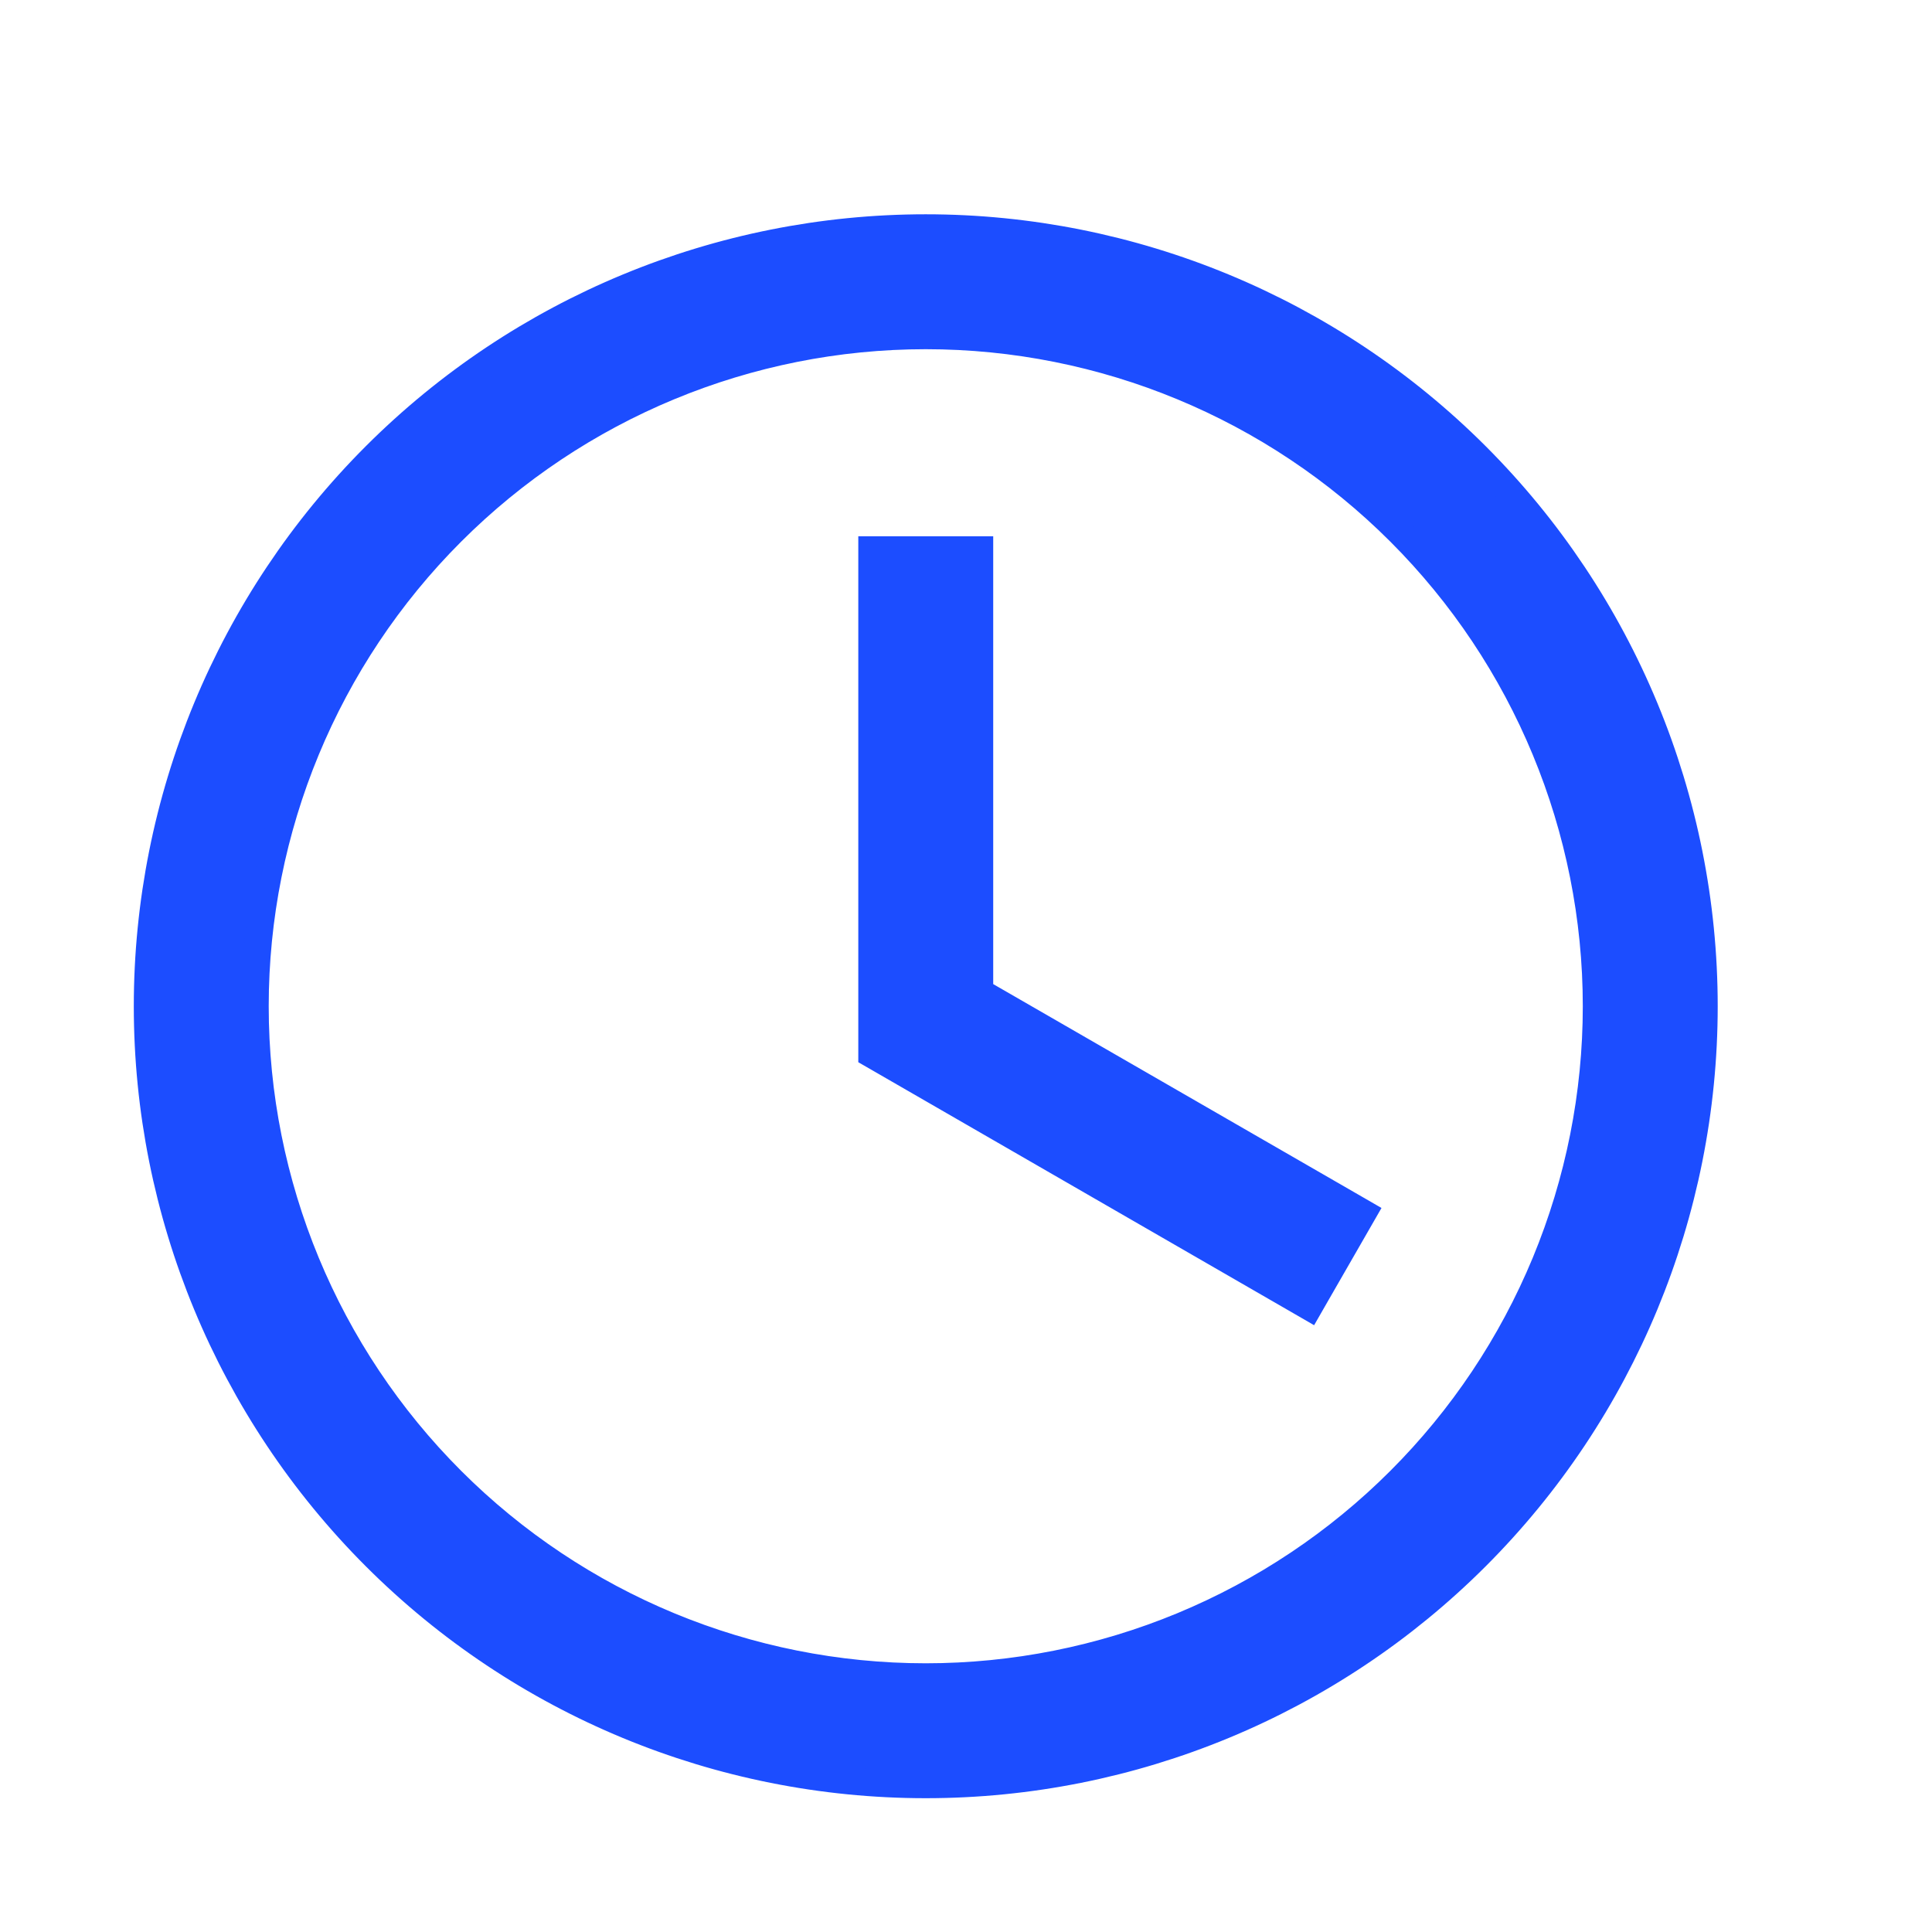<svg width="71" height="71" viewBox="0 0 71 71" fill="none" xmlns="http://www.w3.org/2000/svg">
<path d="M32.542 20.208H32.042V20.708V38.458V38.747L32.292 38.891L47.675 47.766L48.109 48.017L48.358 47.583L49.838 45.009L50.087 44.576L49.654 44.326L36 36.454V20.708V20.208H35.5H32.542ZM54.247 16.753C48.883 11.389 41.607 8.375 34.021 8.375C26.434 8.375 19.159 11.389 13.795 16.753C8.43 22.117 5.417 29.393 5.417 36.979C5.417 44.566 8.43 51.841 13.795 57.205C19.159 62.57 26.434 65.583 34.021 65.583C41.607 65.583 48.883 62.57 54.247 57.205C59.611 51.841 62.625 44.566 62.625 36.979C62.625 29.393 59.611 22.117 54.247 16.753ZM16.594 19.552C21.216 14.93 27.484 12.333 34.021 12.333C40.557 12.333 46.826 14.93 51.448 19.552C56.07 24.174 58.667 30.443 58.667 36.979C58.667 40.216 58.029 43.42 56.791 46.411C55.552 49.401 53.737 52.118 51.448 54.406C49.16 56.695 46.443 58.51 43.452 59.749C40.462 60.987 37.257 61.625 34.021 61.625C27.484 61.625 21.216 59.028 16.594 54.406C11.972 49.784 9.375 43.516 9.375 36.979C9.375 30.443 11.972 24.174 16.594 19.552Z" fill="#1C4DFF" stroke="#1C4DFF"/>
</svg>
